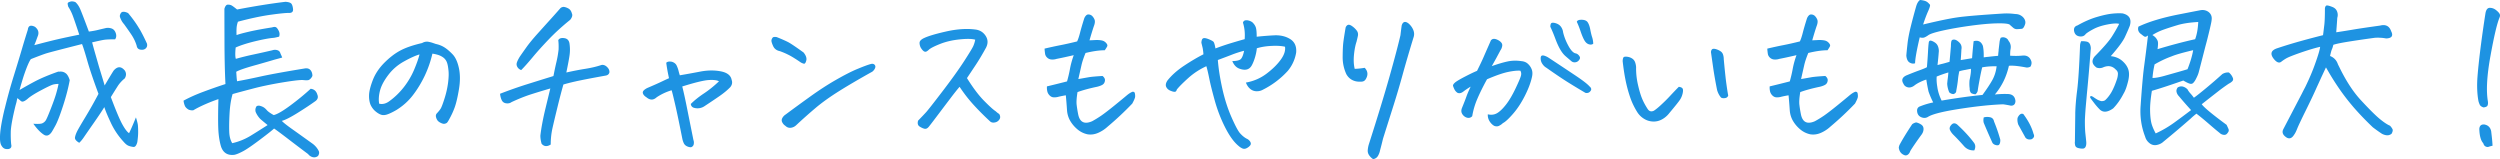 <svg xmlns="http://www.w3.org/2000/svg" viewBox="0 0 597 38"><path d="M14.03 17.14c.49-.11.97-.04 1.43.2l.29.2c.36.3.66.83.9 1.6-.33 1.83-.86 3.88-1.6 6.15-.74 2.27-1.35 3.83-1.82 4.69s-.77 1.37-.88 1.54c-.6.87-1.24 1.08-1.93.61-.79-.52-1.61-1.38-2.46-2.58 1.12.08 1.84.04 2.17-.12s.59-.38.78-.66c.19-.27.6-1.22 1.23-2.83s1.07-2.86 1.31-3.73c.25-.87.42-1.6.53-2.17-.44 0-.85.05-1.25.14-.4.1-1.37.55-2.91 1.37s-2.6 1.49-3.18 2.01c-.6.52-1.07.75-1.39.7-.16-.05-.34-.18-.53-.37-.14-.11-.29-.23-.45-.37-.03-.03-.07-.05-.12-.08-.08.3-.15.6-.2.9l-.25.9c-.74 3.01-1.11 5.1-1.13 6.29s.02 2.17.1 2.93c.11.44.04.75-.2.94s-.6.25-1.07.18-.83-.38-1.11-.92c-.27-.49-.36-1.43-.25-2.83.11-1.37.46-3.32 1.07-5.86l.04-.12c.63-2.6 1.34-5.17 2.13-7.71s1.44-4.68 1.95-6.42c.51-1.74.98-3.27 1.41-4.61.11-.98.68-1.22 1.72-.7.82.66 1.02 1.43.61 2.34-.14.38-.26.72-.37 1.02-.11.3-.25.64-.41 1.02 2.35-.63 4.28-1.11 5.78-1.46 1.5-.34 3.16-.69 4.96-1.05-.77-2.32-1.29-3.86-1.58-4.61-.29-.75-.64-1.44-1.05-2.07-.08-.27-.13-.51-.14-.72s.18-.36.59-.47c.11-.05.25-.08.41-.08.25 0 .52.06.82.16.46.38.86.96 1.19 1.72.33.77 1.01 2.54 2.05 5.33.85-.11 1.57-.24 2.17-.39.6-.15 1.2-.29 1.8-.43.44-.11.9-.09 1.39.06.49.15.84.51 1.05 1.09s.16 1.08-.14 1.52c-1.23 0-2.11.04-2.64.12s-1.48.29-2.85.61c.22.85.52 1.93.9 3.24l.74 2.58c.77 2.51 1.22 4 1.35 4.47.85-1.45 1.56-2.62 2.13-3.53.93-1.09 1.83-1.09 2.71 0 .36.6.34 1.22-.04 1.84-.68.55-1.26 1.18-1.72 1.91-.46.72-1 1.58-1.6 2.56 1.2 3.2 2.11 5.36 2.73 6.48s1.15 1.83 1.62 2.13c.41-.82.96-2.08 1.64-3.77.27.85.43 1.48.47 1.89s.06.96.06 1.64-.07 1.48-.2 2.38c-.22.82-.53 1.2-.94 1.15s-.79-.14-1.13-.27-.7-.4-1.09-.84c-1.28-1.37-2.32-2.88-3.1-4.53s-1.32-2.94-1.62-3.87c-.49.82-1.34 2.09-2.54 3.81s-1.98 2.85-2.34 3.38-.72.98-1.11 1.33c-.71-.41-1.05-.82-1.02-1.23.05-.38.2-.83.43-1.33s.91-1.68 2.03-3.53 2.17-3.71 3.16-5.6c-1.18-3.17-2.05-5.74-2.62-7.71-.57-2.02-1.01-3.42-1.31-4.18-4.97 1.26-7.82 2-8.55 2.23-.72.23-1.95.69-3.67 1.37-.41.55-.94 1.78-1.6 3.69-.36 1.07-.72 2.3-1.11 3.69C6 20.71 7.27 20 8.47 19.37c1.48-.76 3.32-1.53 5.53-2.3zM30.59 3.12c1.01 1.2 1.84 2.35 2.5 3.44.16.25.31.49.45.74.52.93 1.04 1.97 1.56 3.12.11.47.01.84-.29 1.13s-.72.39-1.25.31-.84-.4-.92-.94a9.87 9.87 0 00-.94-2.13l-.2-.33c-.41-.63-1.04-1.53-1.89-2.71-.38-.41-.68-.92-.9-1.52-.16-.33-.11-.7.16-1.11s.85-.41 1.72 0zm33.29 26.72c-.57-.46-1.15-.94-1.72-1.43-.49-.52-.86-1.08-1.11-1.68-.14-.52-.05-.98.25-1.39.25-.11.49-.14.74-.08.25.06.51.15.78.29.27.14.57.38.88.74.31.36.87.75 1.66 1.19.85-.19 2.17-.96 3.98-2.3 1.8-1.34 3.42-2.66 4.84-3.98.82.08 1.35.55 1.6 1.39.25.6.11 1.11-.41 1.52-1.18.85-2.61 1.8-4.3 2.85s-2.95 1.69-3.77 1.91c.38.41 1.21 1.07 2.48 1.97s2.92 2.08 4.94 3.53c.57.44 1.02.97 1.35 1.6.22.38.18.81-.12 1.27-.38.3-.81.4-1.27.29-.44-.11-.81-.36-1.11-.74-1.28-.96-2.81-2.11-4.57-3.46s-2.94-2.23-3.55-2.64c-.33.33-1.42 1.2-3.28 2.6s-3.22 2.34-4.1 2.81-1.56.75-2.05.86c-1.64.22-2.72-.44-3.24-1.97-.38-1.28-.6-2.77-.66-4.47s-.04-3.98.04-6.85c-.98.33-2.04.74-3.16 1.23s-2.06.97-2.83 1.43c-.3.06-.66.01-1.07-.12-.41-.22-.71-.49-.9-.82-.19-.41-.31-.86-.37-1.35 1.39-.76 2.99-1.48 4.8-2.15 1.8-.67 3.54-1.28 5.21-1.82-.14-2.68-.21-5.83-.23-9.45-.01-3.62-.02-6.46-.02-8.51.19-.66.46-.99.8-1 .34-.01.64.05.9.18.26.14.7.47 1.33.98C60.75 1.48 64.6.86 68.18.43c.77.06 1.24.22 1.43.49.19.27.31.69.37 1.25.05.56-.2.87-.78.92-.77-.03-2.28.12-4.53.43-2.25.31-4.87.87-7.85 1.66-.19.52-.3 1.05-.33 1.58s-.03 1.07 0 1.62c.57-.22 1.57-.49 2.99-.82s3.25-.67 5.49-1.02c.44-.14.76-.14.96-.02s.42.41.64.86.25.91.08 1.37c-.6.16-1.05.26-1.35.29-1.04.08-2.51.36-4.43.82-1.91.47-3.44.96-4.59 1.48-.14 1.37-.12 2.27.04 2.71 1.34-.38 2.71-.72 4.12-1.02 1.41-.3 2.93-.64 4.57-1.02.41-.14.81-.15 1.19-.04.38.11.63.34.74.7.08.22.18.44.29.66l.16.41c-.49.14-1.09.3-1.8.49-1.09.33-2.46.72-4.1 1.19-2.71.74-4.4 1.31-5.08 1.72.03.33.05.7.08 1.13.03.42.07.8.12 1.13 1.42-.25 3.38-.64 5.86-1.19 2.57-.55 6.05-1.17 10.45-1.89.55-.05.96.1 1.25.45.29.36.43.81.43 1.35-.19.44-.48.77-.86.98-.25.08-.68.09-1.31.02-.63-.07-2.27.12-4.92.55-2.65.44-5.02.93-7.11 1.48-2.09.55-3.71.98-4.86 1.31-.38 1.28-.62 2.81-.72 4.59-.1 1.78-.12 3.24-.08 4.39s.28 2.06.72 2.75c1.59-.36 3.06-.96 4.43-1.8s2.69-1.68 3.98-2.5zm39.37-17.01c-.41 1.8-1.02 3.55-1.82 5.25-.81 1.69-1.75 3.25-2.83 4.65-1.08 1.41-2.4 2.59-3.96 3.55-.96.55-1.71.9-2.25 1.07-.52.16-.98.18-1.39.04-.41-.14-.85-.4-1.33-.8-.48-.4-.87-.91-1.17-1.54-.27-.66-.4-1.43-.37-2.34s.32-2.08.88-3.55c.56-1.46 1.45-2.81 2.66-4.06 1.22-1.24 2.47-2.23 3.77-2.95 1.3-.72 3.08-1.35 5.35-1.87.38-.22.75-.33 1.11-.33h.25c.44.08.79.16 1.05.25s.54.18.84.29c.77.16 1.45.43 2.05.8s1.24.91 1.93 1.62c.71.71 1.23 1.82 1.56 3.32.33 1.5.33 3.19.02 5.06-.31 1.87-.65 3.31-1 4.3-.36 1-.81 1.97-1.35 2.93-.19.36-.35.6-.47.74s-.32.23-.59.29c-.22.06-.53-.01-.92-.2-.4-.19-.68-.41-.84-.66s-.27-.52-.33-.82c-.05-.3.01-.56.2-.78.41-.44.72-.81.92-1.13.2-.31.51-1.11.92-2.4.41-1.28.7-2.56.86-3.81.16-1.26.19-2.28.08-3.07-.08-.82-.21-1.44-.39-1.87a2.59 2.59 0 00-.8-1.05c-.36-.27-.77-.49-1.25-.64-.48-.15-.94-.25-1.37-.31zM90.54 24.76c.79.19 1.57.01 2.34-.53 1.31-.93 2.49-2.06 3.53-3.38 1.04-1.33 1.87-2.74 2.5-4.24.63-1.5 1.05-2.71 1.27-3.61-.9.25-2.12.79-3.65 1.64-1.5.82-2.77 1.9-3.79 3.24-1.02 1.34-1.69 2.59-1.99 3.75-.3 1.16-.37 2.21-.2 3.14zm40.96 9.76c-.87.55-1.6.48-2.17-.2-.19-.68-.29-1.33-.29-1.93.22-1.89.63-4.06 1.23-6.54.6-2.47.98-4.05 1.15-4.73-1.61.47-3.16.94-4.63 1.41-1.48.48-3.03 1.1-4.67 1.87-.33.25-.74.33-1.25.27-.51-.07-.86-.33-1.07-.78s-.33-.95-.39-1.5c2.19-.85 4.35-1.61 6.48-2.28 2.13-.67 4.22-1.32 6.27-1.95.25-1.28.49-2.41.72-3.38.23-.97.4-1.96.51-2.97.03-.93 0-1.67-.08-2.21.22-.44.7-.6 1.46-.49.75.11 1.17.6 1.25 1.48.11.85.11 1.69 0 2.52-.11.83-.37 2.23-.78 4.2 1.56-.35 3.07-.65 4.53-.88 1.46-.23 2.75-.54 3.87-.92.46-.08.91.08 1.33.49s.61.85.55 1.31c-.11.41-.41.66-.9.74-2.3.41-4.26.78-5.88 1.11s-3.03.67-4.2 1.02c-.38 1.31-.84 3.05-1.37 5.21-.53 2.16-.94 3.88-1.23 5.17s-.43 2.61-.43 3.98zm-7.05-17.79c-.38-.14-.68-.37-.88-.7s-.26-.67-.16-1.02.33-.85.72-1.48c.41-.6.94-1.35 1.58-2.25s1.55-2.01 2.73-3.32 2.12-2.36 2.83-3.14 1.56-1.73 2.54-2.85c.14-.16.38-.27.74-.33.38.03.78.16 1.19.39.41.23.68.62.82 1.17.14.27.13.58-.02.92-.15.34-.32.58-.51.72-1.83 1.48-3.5 3-5 4.57-1.5 1.57-2.79 3-3.85 4.28-1.07 1.28-1.97 2.3-2.71 3.03zm35.92 4.83c-1.28.38-2.47.94-3.57 1.68-.77.71-1.57.71-2.42 0-.55-.35-.84-.72-.88-1.09s.31-.74 1.05-1.13c1.48-.63 2.66-1.15 3.55-1.58.89-.42 1.44-.68 1.66-.76-.3-1.34-.52-2.57-.66-3.69.19-.19.45-.29.78-.29.16 0 .34.01.53.04.55.16.93.45 1.15.86.22.47.38.9.47 1.29.1.4.2.76.31 1.09 1.48-.25 3.1-.54 4.86-.88 1.76-.34 3.41-.36 4.94-.06 1.53.3 2.39.98 2.58 2.05.22.6.11 1.18-.33 1.72-.66.68-1.5 1.39-2.54 2.11s-2.23 1.52-3.57 2.4c-.38.27-.81.44-1.27.51-.46.07-.91.03-1.33-.1-.42-.14-.66-.44-.72-.9.87-.87 1.92-1.71 3.14-2.52 1.22-.81 2.41-1.77 3.59-2.89-.44-.27-1.24-.38-2.42-.31s-3.29.58-6.35 1.54c.3 1.15.67 2.82 1.11 5.02.44 2.2.96 4.79 1.56 7.77.11.27.14.59.08.96s-.27.62-.66.76c-.33 0-.66-.08-1-.25s-.59-.42-.74-.76-.25-.65-.31-.92c-.71-3.58-1.28-6.32-1.72-8.22-.44-1.9-.72-3.05-.86-3.46zm25.09-12.71c1.23.49 2.15.9 2.75 1.21.6.31 1.83 1.14 3.69 2.48.57.71.79 1.35.64 1.91-.15.56-.34.81-.57.76a2.65 2.65 0 01-.72-.29c-1.2-.82-2.15-1.41-2.83-1.76-.68-.35-1.41-.67-2.17-.94-.79-.16-1.33-.57-1.62-1.21-.29-.64-.42-1.08-.41-1.31.01-.23.1-.46.27-.68.08-.14.27-.2.57-.2.14 0 .27.01.41.04zm22.8 8.29c-2.95 1.64-5.55 3.16-7.81 4.57-2.25 1.41-4.15 2.77-5.7 4.08s-3.07 2.66-4.57 4.06c-.38.38-.83.6-1.33.66s-.95-.11-1.33-.49c-.3-.19-.54-.46-.72-.82-.18-.35-.16-.7.04-1.05.2-.34.46-.61.76-.8 1.91-1.42 3.89-2.86 5.92-4.32 2.04-1.46 4.04-2.77 6.03-3.91s3.7-2.03 5.17-2.64 2.56-1.02 3.3-1.21c.36-.08.64-.01.84.2.2.22.24.49.1.82s-.37.61-.7.86zm24.6-7.67c-.77-.22-2.01-.24-3.73-.06-1.72.18-3.27.54-4.65 1.09-1.38.55-2.26 1-2.64 1.35-.36.33-.63.5-.82.51-.19.01-.39-.08-.59-.27-.2-.19-.4-.45-.59-.78-.16-.35-.25-.71-.25-1.07s.25-.68.74-.98c.93-.52 2.71-1.08 5.33-1.68 1.86-.44 3.61-.66 5.25-.66.66 0 1.3.04 1.93.12 1.09.11 1.93.61 2.52 1.5.59.89.62 1.84.1 2.85-.9 1.64-1.71 2.99-2.42 4.06l-2.13 3.2c1.45 2.32 2.81 4.13 4.1 5.43 1.28 1.3 2.2 2.13 2.75 2.48.3.27.54.47.72.57.18.11.29.33.35.68.05.34-.07.66-.37.96-.25.27-.59.44-1.02.49-.44.06-.79-.05-1.07-.33-1.59-1.48-2.94-2.85-4.08-4.12s-2.18-2.63-3.14-4.08c-.55.63-1.3 1.57-2.25 2.83-.96 1.26-1.93 2.55-2.93 3.87-1 1.33-1.71 2.26-2.15 2.81-.33.41-.67.58-1.02.51s-.75-.25-1.19-.53-.56-.76-.37-1.41c.85-.87 1.48-1.54 1.91-2.01.42-.46 1.74-2.14 3.94-5.02 2.2-2.88 3.91-5.27 5.14-7.17 1.23-1.9 1.95-3.09 2.17-3.57.22-.48.38-1 .49-1.58zm27.31.16l1.64-.08c.6 0 1.08.05 1.43.14.36.1.66.29.92.59s.34.55.25.76-.29.53-.59.96c-.68 0-1.43.06-2.23.18s-1.59.28-2.36.47c-.46 1.12-.79 2.1-.98 2.95-.19.85-.44 1.94-.74 3.28l2.54-.45c.71-.11 1.79-.2 3.24-.29.44.36.63.73.57 1.13-.05.4-.22.7-.49.9s-.74.39-1.39.55c-1.83.38-3.39.81-4.67 1.27-.22 1.37-.29 2.39-.2 3.07.08.68.19 1.38.33 2.09.36 2.02 1.48 2.62 3.36 1.8.71-.38 1.43-.83 2.17-1.33.74-.51 1.8-1.32 3.18-2.44 1.38-1.12 2.34-1.91 2.87-2.36s1.02-.76 1.46-.92c.3 0 .48.13.53.39.05.26.08.53.06.8-.01.27-.24.82-.68 1.64a73.35 73.35 0 01-5.86 5.49c-.68.63-1.44 1.13-2.28 1.5s-1.69.49-2.56.35c-.87-.19-1.66-.57-2.36-1.15s-1.27-1.24-1.72-1.99c-.45-.75-.72-1.59-.8-2.52-.08-1.23-.18-2.45-.29-3.65-.52.08-1.08.19-1.68.33-.36.11-.73.16-1.13.16s-.74-.15-1.05-.45c-.3-.3-.49-.64-.57-1.02-.08-.38-.11-.76-.08-1.15 1.59-.38 3.18-.78 4.8-1.19.27-.96.51-1.95.7-2.99.19-1.04.49-2.13.9-3.28-1.53.36-2.91.66-4.14.9-.33.11-.7.16-1.11.14-.41-.01-.77-.16-1.07-.43-.3-.27-.48-.6-.53-.98-.05-.38-.1-.78-.12-1.19 1.39-.33 2.69-.61 3.87-.84 1.19-.23 2.49-.53 3.91-.88.25-.52.48-1.22.7-2.09.22-.87.56-2.04 1.02-3.48.25-.52.53-.81.86-.86h.16c.27 0 .53.1.78.29.27.25.49.56.64.94.15.38.09.92-.18 1.6-.33.98-.67 2.09-1.02 3.32zm30.1 1.93c1.15-.44 2.3-.83 3.46-1.19 1.16-.35 2.33-.7 3.5-1.02.05-.68.05-1.36-.02-2.03-.07-.67-.2-1.3-.39-1.91.11-.38.37-.57.78-.57h.25c.52.08.94.26 1.27.53.44.44.71.89.82 1.35.11.47.16 1.15.16 2.05 1.26-.14 2.62-.25 4.1-.33s2.76.2 3.85.86 1.59 1.72 1.48 3.2a9.074 9.074 0 01-2.01 4.43 20.364 20.364 0 01-5.9 4.47c-.46.27-.98.4-1.56.39-.57-.01-1.08-.2-1.52-.57s-.78-.87-1.02-1.5c1.86-.33 3.51-1.05 4.96-2.15s2.58-2.22 3.38-3.34c.81-1.12 1.14-2.15 1-3.07-.79-.19-1.85-.26-3.18-.2s-2.51.25-3.55.57c-.05.6-.18 1.27-.39 2.01s-.46 1.39-.76 1.97-.7.93-1.21 1.07-1.12.07-1.84-.2-1.28-.87-1.66-1.8c.82 0 1.43-.11 1.84-.33.41-.22.74-.93.98-2.13-1.04.27-2 .58-2.87.92-.87.34-2.01.77-3.4 1.29.16 2.08.52 4.35 1.07 6.83.55 2.47 1.27 4.73 2.17 6.78s1.59 3.35 2.07 3.89.99.97 1.54 1.27c.38.16.68.41.88.74s.2.63-.02.9-.51.49-.86.66-.69.18-1 .04-.62-.34-.92-.61c-1.09-.9-2.15-2.36-3.18-4.39s-1.84-4.13-2.46-6.33c-.61-2.2-1.06-3.98-1.33-5.33s-.51-2.34-.7-2.97c-1.61.74-3.06 1.69-4.35 2.85-1.28 1.16-2.19 2.07-2.71 2.73-.08.33-.23.51-.45.53-.22.03-.57-.05-1.05-.25-.48-.19-.82-.49-1.02-.9s-.12-.92.27-1.52c1.01-1.28 2.36-2.48 4.04-3.59s3.2-2 4.57-2.69c-.05-.68-.12-1.17-.18-1.48-.07-.3-.17-.72-.31-1.27.03-.6.17-.96.43-1.07.26-.11.69-.04 1.29.2s.98.45 1.15.61.33.7.49 1.6zm33.7-1.68c-.3.85-.51 1.92-.64 3.22-.12 1.3-.06 2.41.18 3.34.79-.03 1.59-.11 2.38-.25.74.77.85 1.63.33 2.58-.22.44-.55.68-1 .72s-.91.02-1.37-.06c-1.04-.22-1.82-.79-2.34-1.72-.6-1.31-.9-2.7-.88-4.16.01-1.46.06-2.56.14-3.28.08-.72.27-1.96.57-3.71.16-.38.38-.59.64-.64s.59.09 1 .39c.41.3.75.64 1.02 1s.36.79.27 1.25c-.1.47-.2.9-.31 1.31zM327.91 38c-.36-.22-.67-.52-.94-.9s-.39-.81-.35-1.27.12-.89.23-1.27c2.1-6.56 3.76-12 4.98-16.32 1.22-4.32 2.08-7.6 2.6-9.84.08-.74.18-1.5.29-2.3.16-.57.44-.86.82-.86.22 0 .48.11.78.33.52.44.91.96 1.17 1.58s.27 1.25.02 1.91c-1.07 3.5-1.93 6.46-2.6 8.9-.67 2.43-1.37 4.79-2.09 7.07-.72 2.28-1.58 4.98-2.56 8.1-.22.93-.45 1.84-.7 2.75-.08.46-.25.91-.49 1.33s-.63.69-1.15.8zm27.39-10.7c.82.19 1.55.1 2.19-.27s1.35-1.04 2.11-2.01c.77-.97 1.53-2.26 2.3-3.87.77-1.61 1.2-2.64 1.31-3.1s.05-.84-.16-1.17c-.68-.05-1.64.04-2.87.29s-2.92.83-5.08 1.76c-.96 1.75-1.73 3.31-2.32 4.69a17.51 17.51 0 00-1.21 4.12c-.25.27-.54.41-.88.41s-.67-.12-.98-.35c-.31-.23-.53-.52-.66-.86-.12-.34-.1-.72.06-1.13.49-1.2.85-2.12 1.07-2.75.22-.63.56-1.42 1.02-2.38-.68.41-1.27.81-1.76 1.19-.49.38-.96.48-1.39.29-.33-.22-.57-.5-.74-.84-.16-.34-.27-.62-.33-.84-.03-.19.12-.44.45-.74s1.11-.77 2.34-1.41c1.23-.64 2.21-1.11 2.95-1.41.71-1.42 1.25-2.56 1.62-3.42s.94-2.15 1.7-3.87c.22-.25.47-.36.76-.35.29.01.6.11.94.29.34.18.61.39.8.64s.25.55.16.9c-.08.36-.2.64-.37.86-.27.52-.61 1.14-1 1.87-.4.72-.76 1.37-1.09 1.95 1.56-.55 2.84-.92 3.85-1.13s2.09-.23 3.24-.06c.63.06 1.15.27 1.56.66.41.38.71.83.9 1.35.19.52.2 1.12.04 1.8-.3 1.37-.88 2.89-1.74 4.57s-1.81 3.11-2.85 4.28c-1.04 1.18-1.82 1.89-2.34 2.13-.27.27-.59.49-.94.66s-.74.16-1.15 0c-.46-.27-.84-.66-1.13-1.15s-.42-1.02-.39-1.6zm14.55-13.49c2.32 1.53 4.41 2.92 6.27 4.16 1.86 1.24 3.02 2.14 3.48 2.69.19.14.31.31.37.53.05.22-.05.46-.31.72-.26.26-.61.35-1.05.27-1.26-.74-2.56-1.52-3.91-2.36-1.35-.83-3.18-2.06-5.47-3.67-.33-.19-.62-.47-.88-.84s-.4-.76-.43-1.17.03-.68.18-.8.4-.13.74-.02c.34.11.68.27 1 .49zm3.41-6.14c.25 1.09.68 2.19 1.29 3.3s1.2 1.7 1.74 1.78c.25.06.46.18.66.39s.31.4.35.59c.04.19-.05.42-.29.7-.23.27-.52.42-.86.45-.34.03-.64-.05-.88-.25-.52-.44-1-.85-1.46-1.25-.45-.4-.87-.94-1.27-1.64s-.77-1.53-1.13-2.5c-.36-.97-.75-1.92-1.19-2.85 0-.57.14-.89.41-.94.27-.05.64 0 1.11.18.46.18.82.46 1.07.84.25.38.4.78.45 1.19zm3.28-2.46c.11-.33.46-.49 1.07-.49h.16c.71.03 1.19.26 1.43.7.25.41.44.98.57 1.7.14.72.28 1.31.43 1.76s.24.96.27 1.54c-.22.22-.54.28-.96.18-.42-.1-.79-.38-1.09-.86-.3-.48-.62-1.22-.96-2.21-.34-1-.65-1.77-.92-2.32zm22.02 21.89c-.46.57-1.02 1.05-1.68 1.41s-1.37.54-2.13.51c-.77-.03-1.48-.24-2.13-.64-.66-.4-1.19-.91-1.6-1.54-.74-1.17-1.33-2.4-1.76-3.67s-.8-2.63-1.09-4.08c-.29-1.45-.51-2.95-.68-4.51.03-.6.15-.94.37-1 .22-.07.52-.07.9 0s.73.21 1.05.43c.31.22.53.51.66.88s.2.74.23 1.13c-.03 1.39.12 2.78.43 4.16.31 1.38.64 2.49.98 3.32.34.83.8 1.69 1.37 2.56.38.55.87.67 1.48.37.46-.3 1.07-.79 1.8-1.48.74-.68 1.46-1.4 2.15-2.15.7-.75 1.36-1.44 1.99-2.07.44.06.73.18.88.39s.16.59.04 1.15c-.12.56-.33 1.07-.64 1.54-.3.47-1.18 1.56-2.62 3.28zm14.14-4.31c-.11.38-.38.59-.8.64s-.73 0-.92-.14c-.44-.52-.75-1.12-.94-1.8-.41-2.05-.73-3.89-.96-5.51-.23-1.63-.39-2.73-.47-3.3-.05-.22-.03-.45.08-.7.11-.22.29-.33.53-.33.22 0 .44.04.66.12.36.11.68.27.98.47s.51.48.61.82c.11.34.16.69.16 1.05.25 2.71.46 4.7.64 5.99.18 1.28.32 2.19.43 2.71zm20.06-13.16l1.64-.08c.6 0 1.08.05 1.43.14.36.1.66.29.92.59s.34.55.25.76-.29.53-.59.96c-.68 0-1.43.06-2.23.18s-1.59.28-2.36.47c-.46 1.12-.79 2.1-.98 2.95-.19.85-.44 1.94-.74 3.28l2.54-.45c.71-.11 1.79-.2 3.24-.29.44.36.63.73.57 1.13-.05.4-.22.7-.49.9s-.74.39-1.39.55c-1.83.38-3.39.81-4.67 1.27-.22 1.37-.29 2.39-.2 3.07.08.68.19 1.38.33 2.09.36 2.02 1.48 2.62 3.36 1.8.71-.38 1.43-.83 2.17-1.33.74-.51 1.8-1.32 3.18-2.44 1.38-1.12 2.34-1.91 2.87-2.36s1.02-.76 1.46-.92c.3 0 .48.13.53.39.05.26.08.53.06.8-.01.27-.24.82-.68 1.64a73.35 73.35 0 01-5.86 5.49c-.68.63-1.44 1.13-2.28 1.5s-1.69.49-2.56.35c-.87-.19-1.66-.57-2.36-1.15s-1.27-1.24-1.72-1.99c-.45-.75-.72-1.59-.8-2.52-.08-1.23-.18-2.45-.29-3.65-.52.08-1.08.19-1.68.33-.36.11-.73.16-1.13.16s-.74-.15-1.05-.45c-.3-.3-.49-.64-.57-1.02-.08-.38-.11-.76-.08-1.15 1.59-.38 3.18-.78 4.8-1.19.27-.96.51-1.95.7-2.99.19-1.04.49-2.13.9-3.28-1.53.36-2.91.66-4.14.9-.33.11-.7.16-1.11.14-.41-.01-.77-.16-1.07-.43-.3-.27-.48-.6-.53-.98-.05-.38-.1-.78-.12-1.19 1.39-.33 2.69-.61 3.87-.84 1.19-.23 2.49-.53 3.91-.88.25-.52.48-1.22.7-2.09.22-.87.56-2.04 1.02-3.48.25-.52.53-.81.86-.86h.16c.27 0 .53.1.78.29.27.25.49.56.64.94.15.38.09.92-.18 1.6-.33.98-.67 2.09-1.02 3.32zm24.8 19.6c.41.08.81.25 1.21.51.4.26.59.64.57 1.13s-.21.97-.59 1.43c-1.15 1.59-2.01 2.84-2.58 3.77-.11.36-.29.64-.55.84s-.54.25-.84.14c-.79-.3-1.24-.9-1.35-1.8.03-.19.08-.4.16-.61.68-1.28 1.69-2.94 3.03-4.96.22-.19.53-.34.94-.45zm2.59-13.2c.11-1.28.19-2.45.25-3.5.05-1.05.11-1.77.16-2.15.03-.46.17-.69.43-.68.26.01.59.15 1 .41.41.26.69.61.84 1.07s.2.9.14 1.33c-.05.74-.15 1.75-.29 3.03.49-.14.89-.24 1.19-.31.3-.07.86-.23 1.68-.47.16-1.75.27-2.99.33-3.73 0-.46.03-.85.1-1.15.07-.3.29-.44.66-.43.37.01.79.25 1.25.7s.63 1.02.49 1.7c-.03.68-.08 1.52-.16 2.5.96-.16 1.86-.31 2.71-.45.11-1.45.23-2.8.37-4.06 1.07-.3 1.8.07 2.21 1.11.16.74.23 1.65.2 2.75.36-.05.7-.1 1.02-.12.9-.11 1.71-.19 2.42-.25.03-.44.07-.83.12-1.19 0-.19.01-.37.04-.53.05-.46.11-.92.16-1.35.03-.41.12-.82.29-1.23.36-.16.72-.17 1.11-.02.38.15.64.4.78.76.19.22.33.47.41.74.14.41.15.85.04 1.31-.05.3-.08.79-.08 1.48 1.04.08 2.06.07 3.07-.04.98-.05 1.64.38 1.97 1.31.14.41.08.85-.16 1.31-.22.16-.53.25-.94.25-1.15-.22-2.06-.35-2.75-.41-.68-.05-1.18-.05-1.48 0-.3 1.31-.72 2.53-1.27 3.65s-1.24 2.19-2.09 3.2c1.04-.11 2.04-.15 2.99-.12 1.18 0 1.82.56 1.93 1.68-.03.74-.38 1.11-1.07 1.11-.66-.14-1.28-.25-1.89-.33-2.98.11-6.48.48-10.49 1.11-4.02.63-6.52 1.27-7.5 1.93-.49.27-1.02.28-1.6.02-.57-.26-.89-.74-.94-1.46-.03-.6.25-.98.82-1.15.87-.35 1.89-.66 3.03-.9-.41-.79-.78-1.65-1.11-2.58-.22-.98-.4-1.94-.53-2.87-.33.08-.79.26-1.37.53-.59.27-1.07.56-1.46.86-.27.22-.57.37-.9.45s-.66.05-1-.1c-.34-.15-.58-.39-.72-.72-.55-.87-.33-1.54.66-2.01 1.12-.46 2.15-.87 3.1-1.21.94-.34 1.55-.59 1.82-.76zm-4.92-2.75c.05-.66.14-1.56.27-2.73.12-1.16.37-2.49.74-4 .37-1.5.81-3.17 1.33-5 .22-.76.53-1.28.94-1.56.33.03.67.09 1.02.18.36.1.64.25.86.45s.38.38.49.51c.08.19-.07.71-.45 1.56-.38.85-.78 1.9-1.19 3.16 3.61-.87 6.38-1.45 8.32-1.72 1.94-.27 5.55-.57 10.82-.9.96-.05 1.91-.01 2.87.12.41 0 .79.08 1.15.25.52.27.88.62 1.09 1.05.2.42.23.84.06 1.25-.22.63-.48.96-.78.98-.3.03-.64.06-1.02.08-.38.03-.72-.09-1.02-.35-.3-.26-.59-.51-.86-.76-.41-.22-1.46-.31-3.14-.27s-3.76.23-6.23.57c-2.47.34-4.64.72-6.5 1.13s-3.03.78-3.5 1.11-.84.53-1.09.59c-.25.07-.57.05-.98-.06-.71 3.01-1.08 5.07-1.11 6.19-.44.14-.87.08-1.31-.18-.44-.26-.7-.81-.78-1.66zm12.66 3.73c-.05.16-.1.36-.12.57-.08.38-.15.83-.2 1.35-.08.82-.22 1.72-.41 2.71 0 .41-.22.68-.66.82-.38 0-.72-.14-1.02-.41-.3-.71-.46-1.41-.49-2.09.03-.25.05-.52.08-.82.08-.52.15-1.13.2-1.84-1.01.3-1.94.63-2.79.98-.05.71-.01 1.48.12 2.3.03.16.05.34.08.53.19 1.01.52 1.98.98 2.91 3.5-.6 6.75-1.05 9.76-1.35.98-1.34 1.76-2.51 2.32-3.5.56-1 .91-2.11 1.05-3.34-1.23-.03-2.38.06-3.44.25-.19.74-.4 1.69-.61 2.87-.22 1.18-.37 2.05-.45 2.62-.03.33-.2.64-.53.94-.36 0-.71-.1-1.07-.29-.25-.33-.36-.7-.33-1.11-.08-.52-.1-1.16-.04-1.93.11-.52.2-1.02.27-1.5s.09-.9.06-1.25c-.44.08-.86.16-1.27.25-.52.08-1.01.19-1.48.33zm-.53 12.71c1.61 1.48 2.92 2.9 3.94 4.26.46.55.52 1.19.16 1.93-1.01.05-1.84-.3-2.5-1.07-.82-.93-1.65-1.82-2.5-2.66-.36-.36-.62-.73-.8-1.13s-.07-.81.33-1.25c.4-.44.85-.46 1.37-.08zm6.36-1.68c.49-.14 1-.15 1.52-.04.52.11.83.45.94 1.02.57 1.39 1.07 2.83 1.48 4.3.03.3 0 .59-.08.86s-.21.44-.39.49-.41.03-.7-.06-.51-.25-.68-.47c-.71-1.56-1.41-3.16-2.09-4.8-.11-.38-.11-.82 0-1.31zm9.47-.78c1.2 1.61 2.01 3.18 2.42 4.71.27.52.12.94-.45 1.27-.63.16-1.12.04-1.48-.37-.6-1.09-1.18-2.13-1.72-3.12-.19-.57-.25-1.11-.16-1.6.16-.38.37-.66.61-.84.25-.18.51-.2.78-.06zM506.07 5.7c-.52-.16-1.45-.12-2.79.14s-2.45.62-3.34 1.09c-.89.47-1.51.86-1.87 1.19-.33.47-.82.66-1.48.57-.74-.11-1.18-.56-1.31-1.35-.08-.66.19-1.08.82-1.27 1.59-.9 3.12-1.57 4.61-2.01 1.49-.44 2.71-.7 3.67-.8.96-.1 1.79-.12 2.5-.06 1.61.38 2.19 1.37 1.72 2.95-.3.77-.69 1.66-1.17 2.69s-1.61 2.55-3.38 4.57c1.09.11 2.02.49 2.77 1.15s1.24 1.38 1.46 2.17c.22.79.16 1.78-.16 2.95-.3 1.18-.63 2.05-.98 2.62-.71 1.39-1.54 2.58-2.5 3.57-1.34.96-2.4 1.05-3.2.29-.52-.52-1.01-1.09-1.48-1.72-.27-.35-.55-.72-.82-1.11-.05-.52.27-.52.98 0 .33.22.61.4.86.53.36.16.64.26.86.29.44 0 .75-.1.94-.29.52-.49 1-1.11 1.43-1.84.49-.87.94-1.94 1.35-3.2.11-.35.18-.74.2-1.15s-.15-.76-.53-1.07c-.77-.82-1.72-1.01-2.87-.57-.55.27-1.11.31-1.68.12-1.12-.79-1.28-1.68-.49-2.66 2.05-2.08 3.42-3.65 4.1-4.71s1.27-2.09 1.76-3.07zm-10.58 28.12c.03-2.35.05-4.44.08-6.27v-.57c.05-1.67.2-3.46.45-5.37.27-2.16.51-5.78.7-10.86.03-.27.11-.57.25-.9.44-.03.87 0 1.29.08s.71.33.86.74.2.81.14 1.19c-.3 3.94-.6 7.42-.9 10.45l-.29 3.24c-.11 1.39-.18 2.49-.2 3.28 0 1.31.04 2.34.12 3.07s.15 1.37.2 1.89 0 .93-.14 1.23-.38.46-.68.47-.66-.03-1.09-.14-.67-.33-.74-.68-.09-.62-.06-.84zm17.43-25.33c-.3.22-.53.31-.68.29-.15-.03-.42-.2-.8-.53-.77-.49-1.02-1.12-.78-1.89 1.2-.57 2.62-1.11 4.24-1.6s3.41-.93 5.35-1.31c1.94-.38 3.62-.71 5.04-.98.25-.05.46-.08.66-.08.55 0 1.04.16 1.48.49.6.49.83 1.13.7 1.93 0 .3-.29 1.6-.86 3.89-.16.68-.37 1.46-.61 2.34-.96 3.74-1.5 5.84-1.62 6.27-.12.44-.35.97-.68 1.6-.16.33-.36.61-.59.86s-.53.31-.88.2c-.36-.11-.86-.35-1.52-.74-1.26.44-2.51.87-3.77 1.29-1.26.42-2.5.81-3.73 1.17-.3 1.86-.44 3.37-.43 4.53.01 1.16.1 2.13.25 2.89.15.77.51 1.68 1.09 2.75 1.56-.71 3.01-1.56 4.37-2.54s2.71-1.99 4.08-3.03c-.98-1.07-1.94-2.16-2.87-3.28-.3-.3-.5-.64-.59-1.02-.1-.38 0-.75.27-1.11.44-.25.85-.31 1.25-.2.4.11.76.33 1.09.66.19.36.42.68.7.98.27.3.55.64.82 1.02.66-.46 1.65-1.25 2.99-2.36s2.61-2.21 3.81-3.3c.52-.3 1.04-.42 1.56-.37.46.38.79.85.98 1.39.08.3 0 .55-.23.76s-.49.38-.76.51c-.82.55-1.66 1.15-2.52 1.82-.86.67-2.18 1.7-3.96 3.1.33.44 1.02 1.09 2.07 1.95s2.34 1.85 3.87 2.97c.16.33.31.66.45.98s.07.64-.2.94c-.22.36-.53.51-.92.47s-.73-.2-1-.47c-.66-.52-1.51-1.24-2.56-2.15s-2.04-1.73-2.97-2.44c-.46.36-.93.75-1.39 1.19-2.08 1.83-4.24 3.66-6.48 5.49-.44.41-.98.68-1.62.8s-1.22-.03-1.74-.45-.86-.94-1.02-1.54c-.93-2.4-1.28-4.91-1.07-7.5.19-2.87.4-5.37.61-7.5.05-.49.11-.96.16-1.39.33-2.43.66-5.01.98-7.75zm12.01-3.24c-2 .11-3.66.36-4.98.76-1.33.4-2.45.76-3.36 1.09s-1.78.75-2.6 1.27c.36.22.64.45.84.7s.36.51.45.8.08.91-.06 1.87c3.17-.96 6.16-1.75 8.98-2.38.41-1.09.66-2.46.74-4.1zm-6.44 8.24c-1.34.49-2.66 1.12-3.98 1.89-.05.27-.11.53-.16.78-.16.82-.27 1.64-.33 2.46.68 0 1.61-.16 2.79-.49s2.31-.65 3.4-.96c1.09-.31 1.82-.53 2.17-.64.68-1.72 1.13-3.24 1.35-4.55-1.53.36-2.87.71-4.02 1.07-.44.14-.85.29-1.23.45zm39.4-5.78c1.45-.22 2.78-.43 4-.64s3.37-.53 6.46-.96c1.34-.35 2.23.1 2.66 1.35.55 1.09.15 1.67-1.19 1.72-.44-.08-.88-.14-1.33-.16-.45-.03-.91-.03-1.37 0-2.21.3-4.26.6-6.15.9-1.89.3-3.14.56-3.77.78-.11.47-.22.81-.33 1.05-.11.23-.26.77-.45 1.62.93.36 1.56 1.02 1.89 2.01l.33.66c1.61 3.31 3.33 5.94 5.17 7.91 1.94 2.1 3.42 3.57 4.43 4.41 1.01.83 1.84 1.39 2.5 1.66.27.3.47.57.59.82s.05.61-.23 1.11c-.36.27-.74.39-1.15.35s-.81-.17-1.19-.39c-.74-.49-1.45-1-2.13-1.52-1.89-1.8-3.48-3.48-4.8-5.02a51.288 51.288 0 01-3.48-4.57c-.74-1.09-1.45-2.21-2.13-3.36-.25-.44-.51-.89-.78-1.35-.41.88-.79 1.69-1.15 2.46-.38.85-.74 1.63-1.07 2.34-.57 1.31-1.43 3.12-2.56 5.41s-1.83 3.77-2.09 4.43-.51 1.15-.76 1.48c-.49.79-1.07 1.01-1.72.66-.96-.6-1.23-1.28-.82-2.05l4.43-8.49c.27-.55.55-1.08.82-1.6.96-1.97 1.72-3.77 2.3-5.41.74-2.05 1.15-3.43 1.23-4.14-.85.19-1.83.47-2.95.82-1.12.36-2.17.72-3.16 1.09s-1.64.65-1.97.84c-.33.19-.68.42-1.07.7-.57.57-1.26.33-2.05-.74-.77-1.09-.48-1.87.86-2.34 1.97-.66 3.89-1.24 5.76-1.76 1.87-.52 3.63-.98 5.27-1.39.11-.82.21-1.65.31-2.5.1-.85.14-2.16.14-3.94.08-.44.25-.66.49-.66h.08c.27.03.68.15 1.23.37.55.22.92.58 1.11 1.09.19.51.2 1 .04 1.5-.03.52-.11 1.68-.25 3.48zm38.96-3.41c-.57 1.37-1.28 4.39-2.13 9.08-.85 4.69-1.05 8.3-.61 10.84.05.38.03.7-.08.96s-.44.42-.98.47c-.46-.16-.76-.38-.88-.64a5.21 5.21 0 01-.31-.84c-.33-1.78-.4-3.75-.23-5.92s.44-4.58.78-7.24c.34-2.65.72-5.29 1.13-7.91.16-.82.51-1.23 1.02-1.23s1 .16 1.43.49.74.64.9.92.15.62-.04 1zm-1.64 30.5c-.36.08-.66.16-.9.25s-.5.05-.76-.08-.44-.4-.55-.78c-.57-.6-.89-1.74-.94-3.4.05-.76.45-1.12 1.19-1.07.9.16 1.45.7 1.64 1.6.19 1.53.3 2.69.33 3.48z" fill="#1e93e2" stroke-width="0"/></svg>